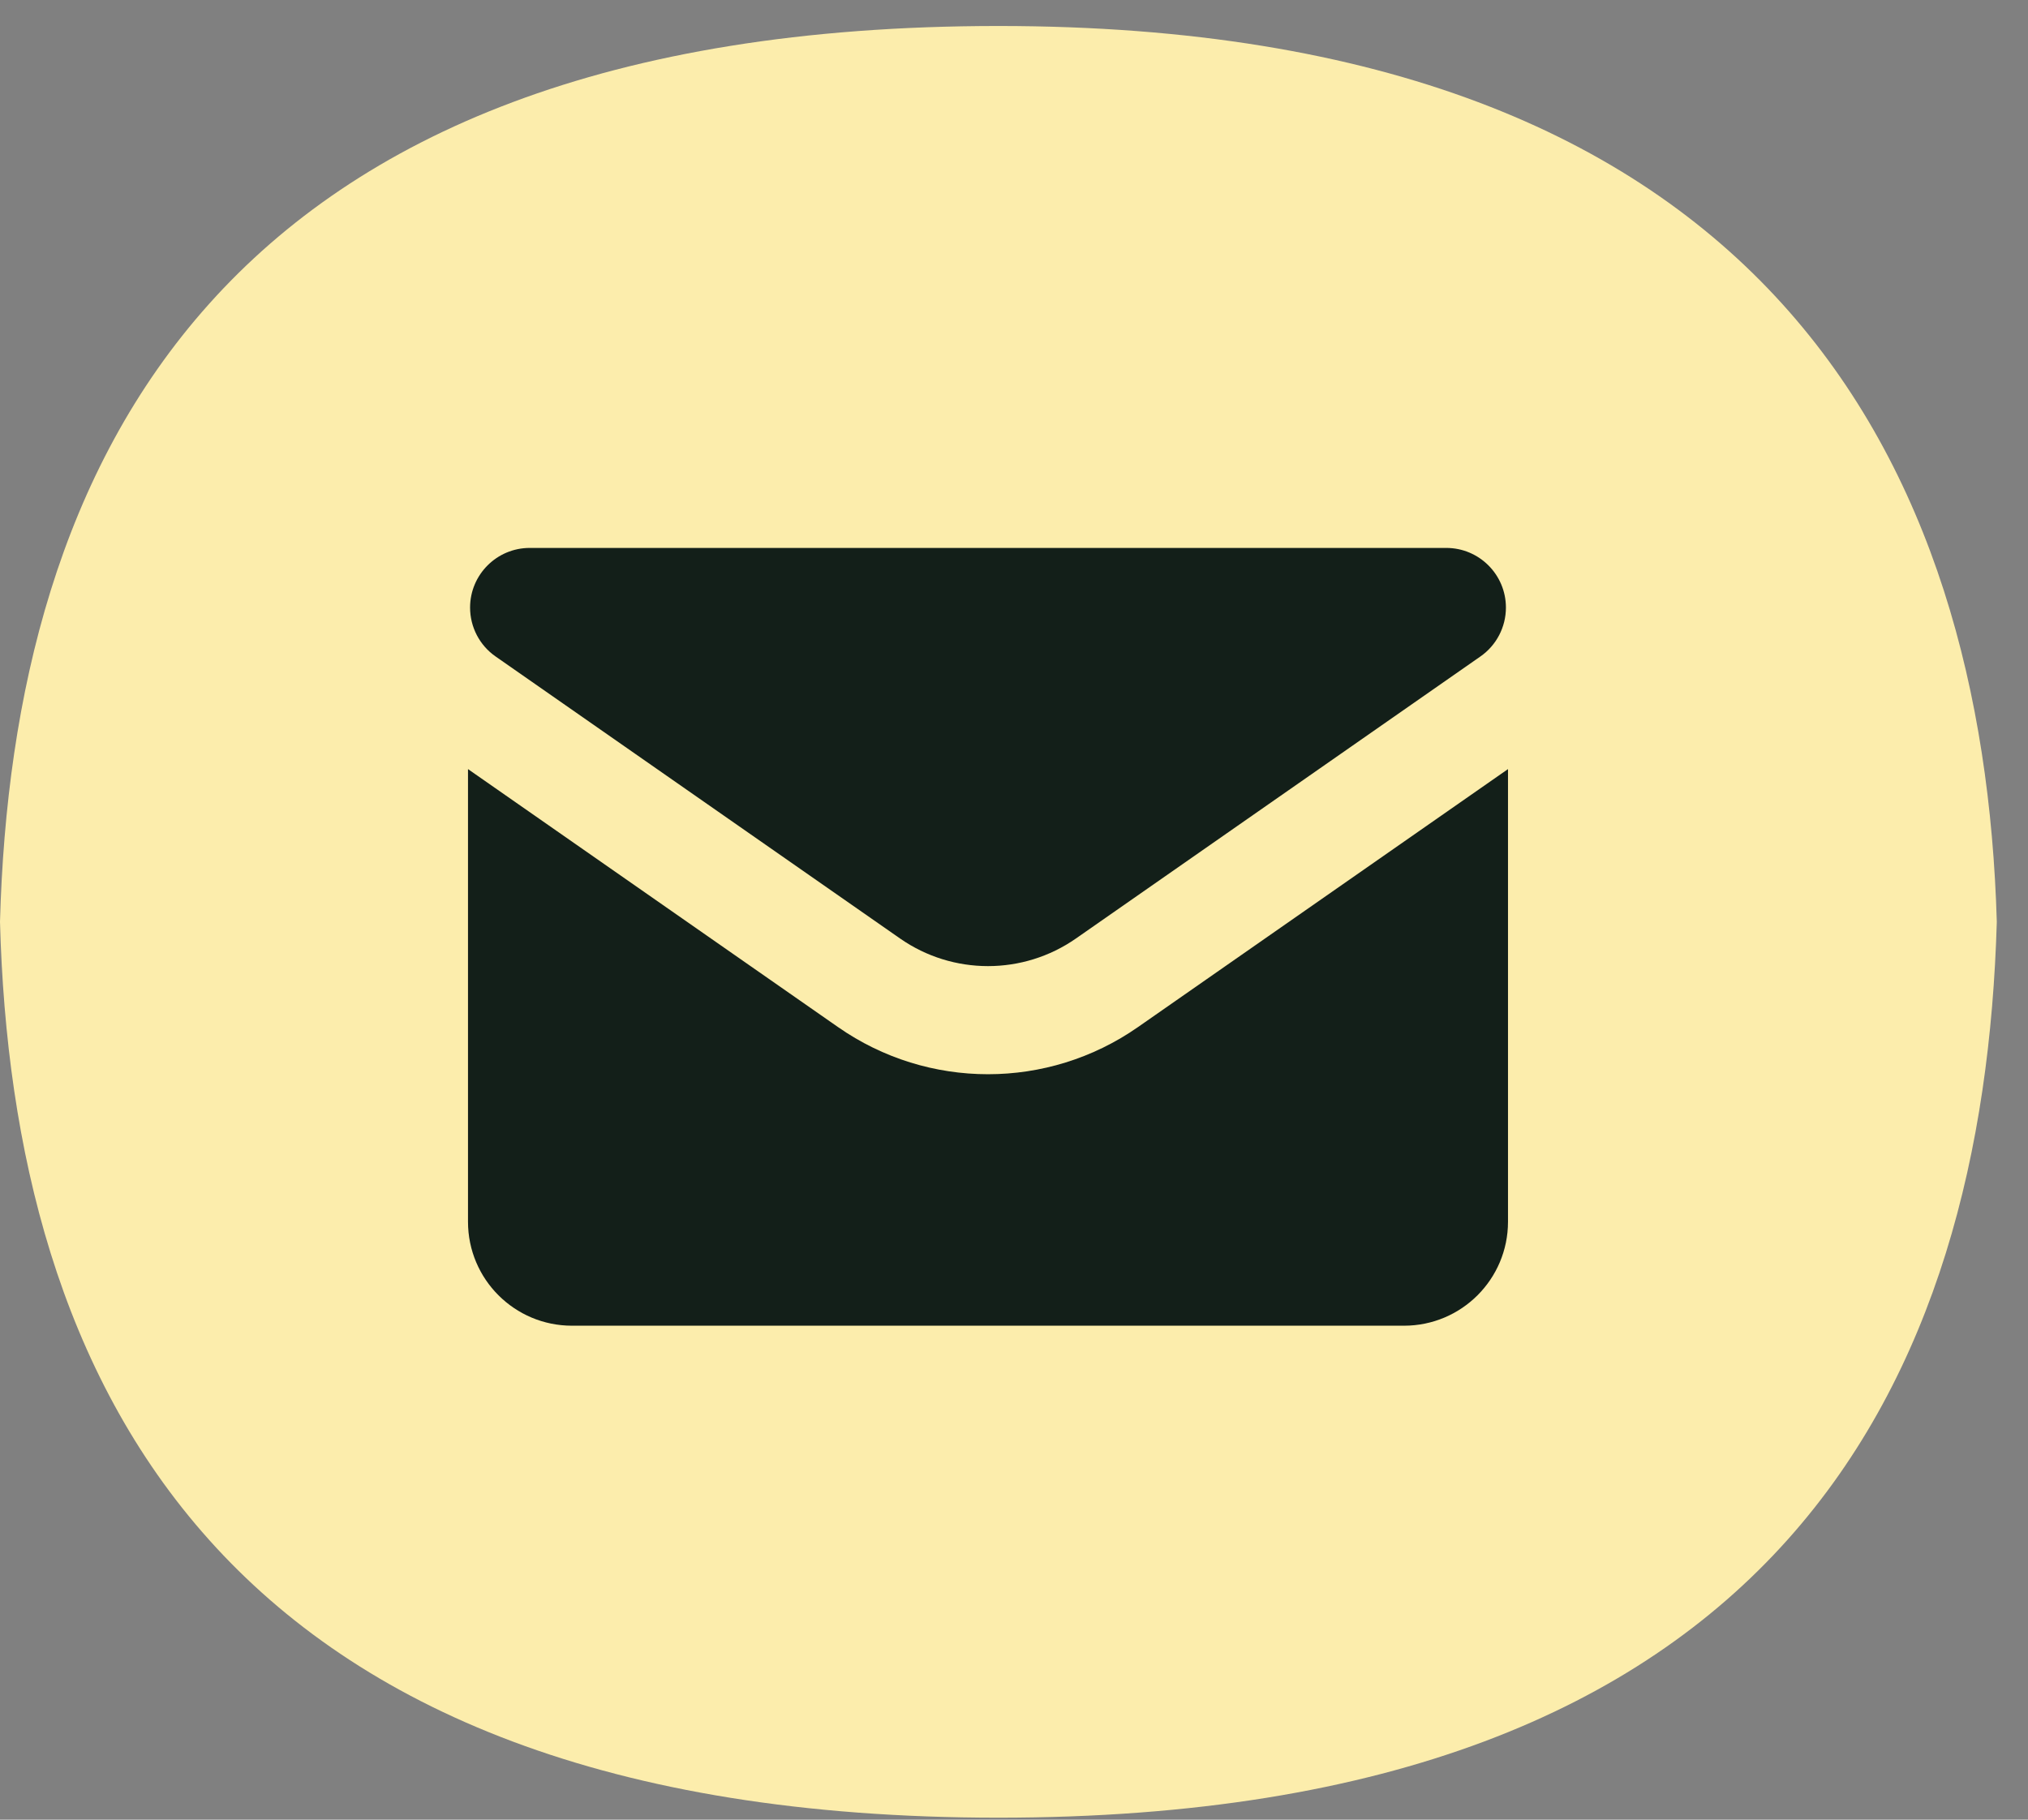 <?xml version="1.0" encoding="UTF-8"?> <svg xmlns="http://www.w3.org/2000/svg" width="39" height="35" viewBox="0 0 39 35" fill="none"><rect x="0" y="0" width="39" height="35" fill="#808080" stroke="none"/><path d="M19.201 0.5C4.091 0.5 0.238 9.003 0 17.731C0.235 26.459 4.091 34.962 19.201 34.962C34.312 34.962 38.148 26.459 38.4 17.731C38.148 9.003 34.043 0.5 19.201 0.5Z" fill="#FCEDAC"></path><path fill-rule="evenodd" clip-rule="evenodd" d="M9 14.793V23.499C9 24.604 9.895 25.499 11 25.499H27C28.105 25.499 29 24.604 29 23.499V14.793L21.883 19.756C20.151 20.964 17.849 20.964 16.117 19.756L9 14.793ZM9.04 11.686C9.04 11.053 9.554 10.539 10.187 10.539H27.813C28.446 10.539 28.96 11.053 28.96 11.686C28.96 12.061 28.777 12.413 28.469 12.627L20.693 18.05C19.676 18.76 18.324 18.76 17.307 18.05L9.531 12.627C9.223 12.413 9.04 12.061 9.04 11.686Z" fill="#131F19"></path></svg> 